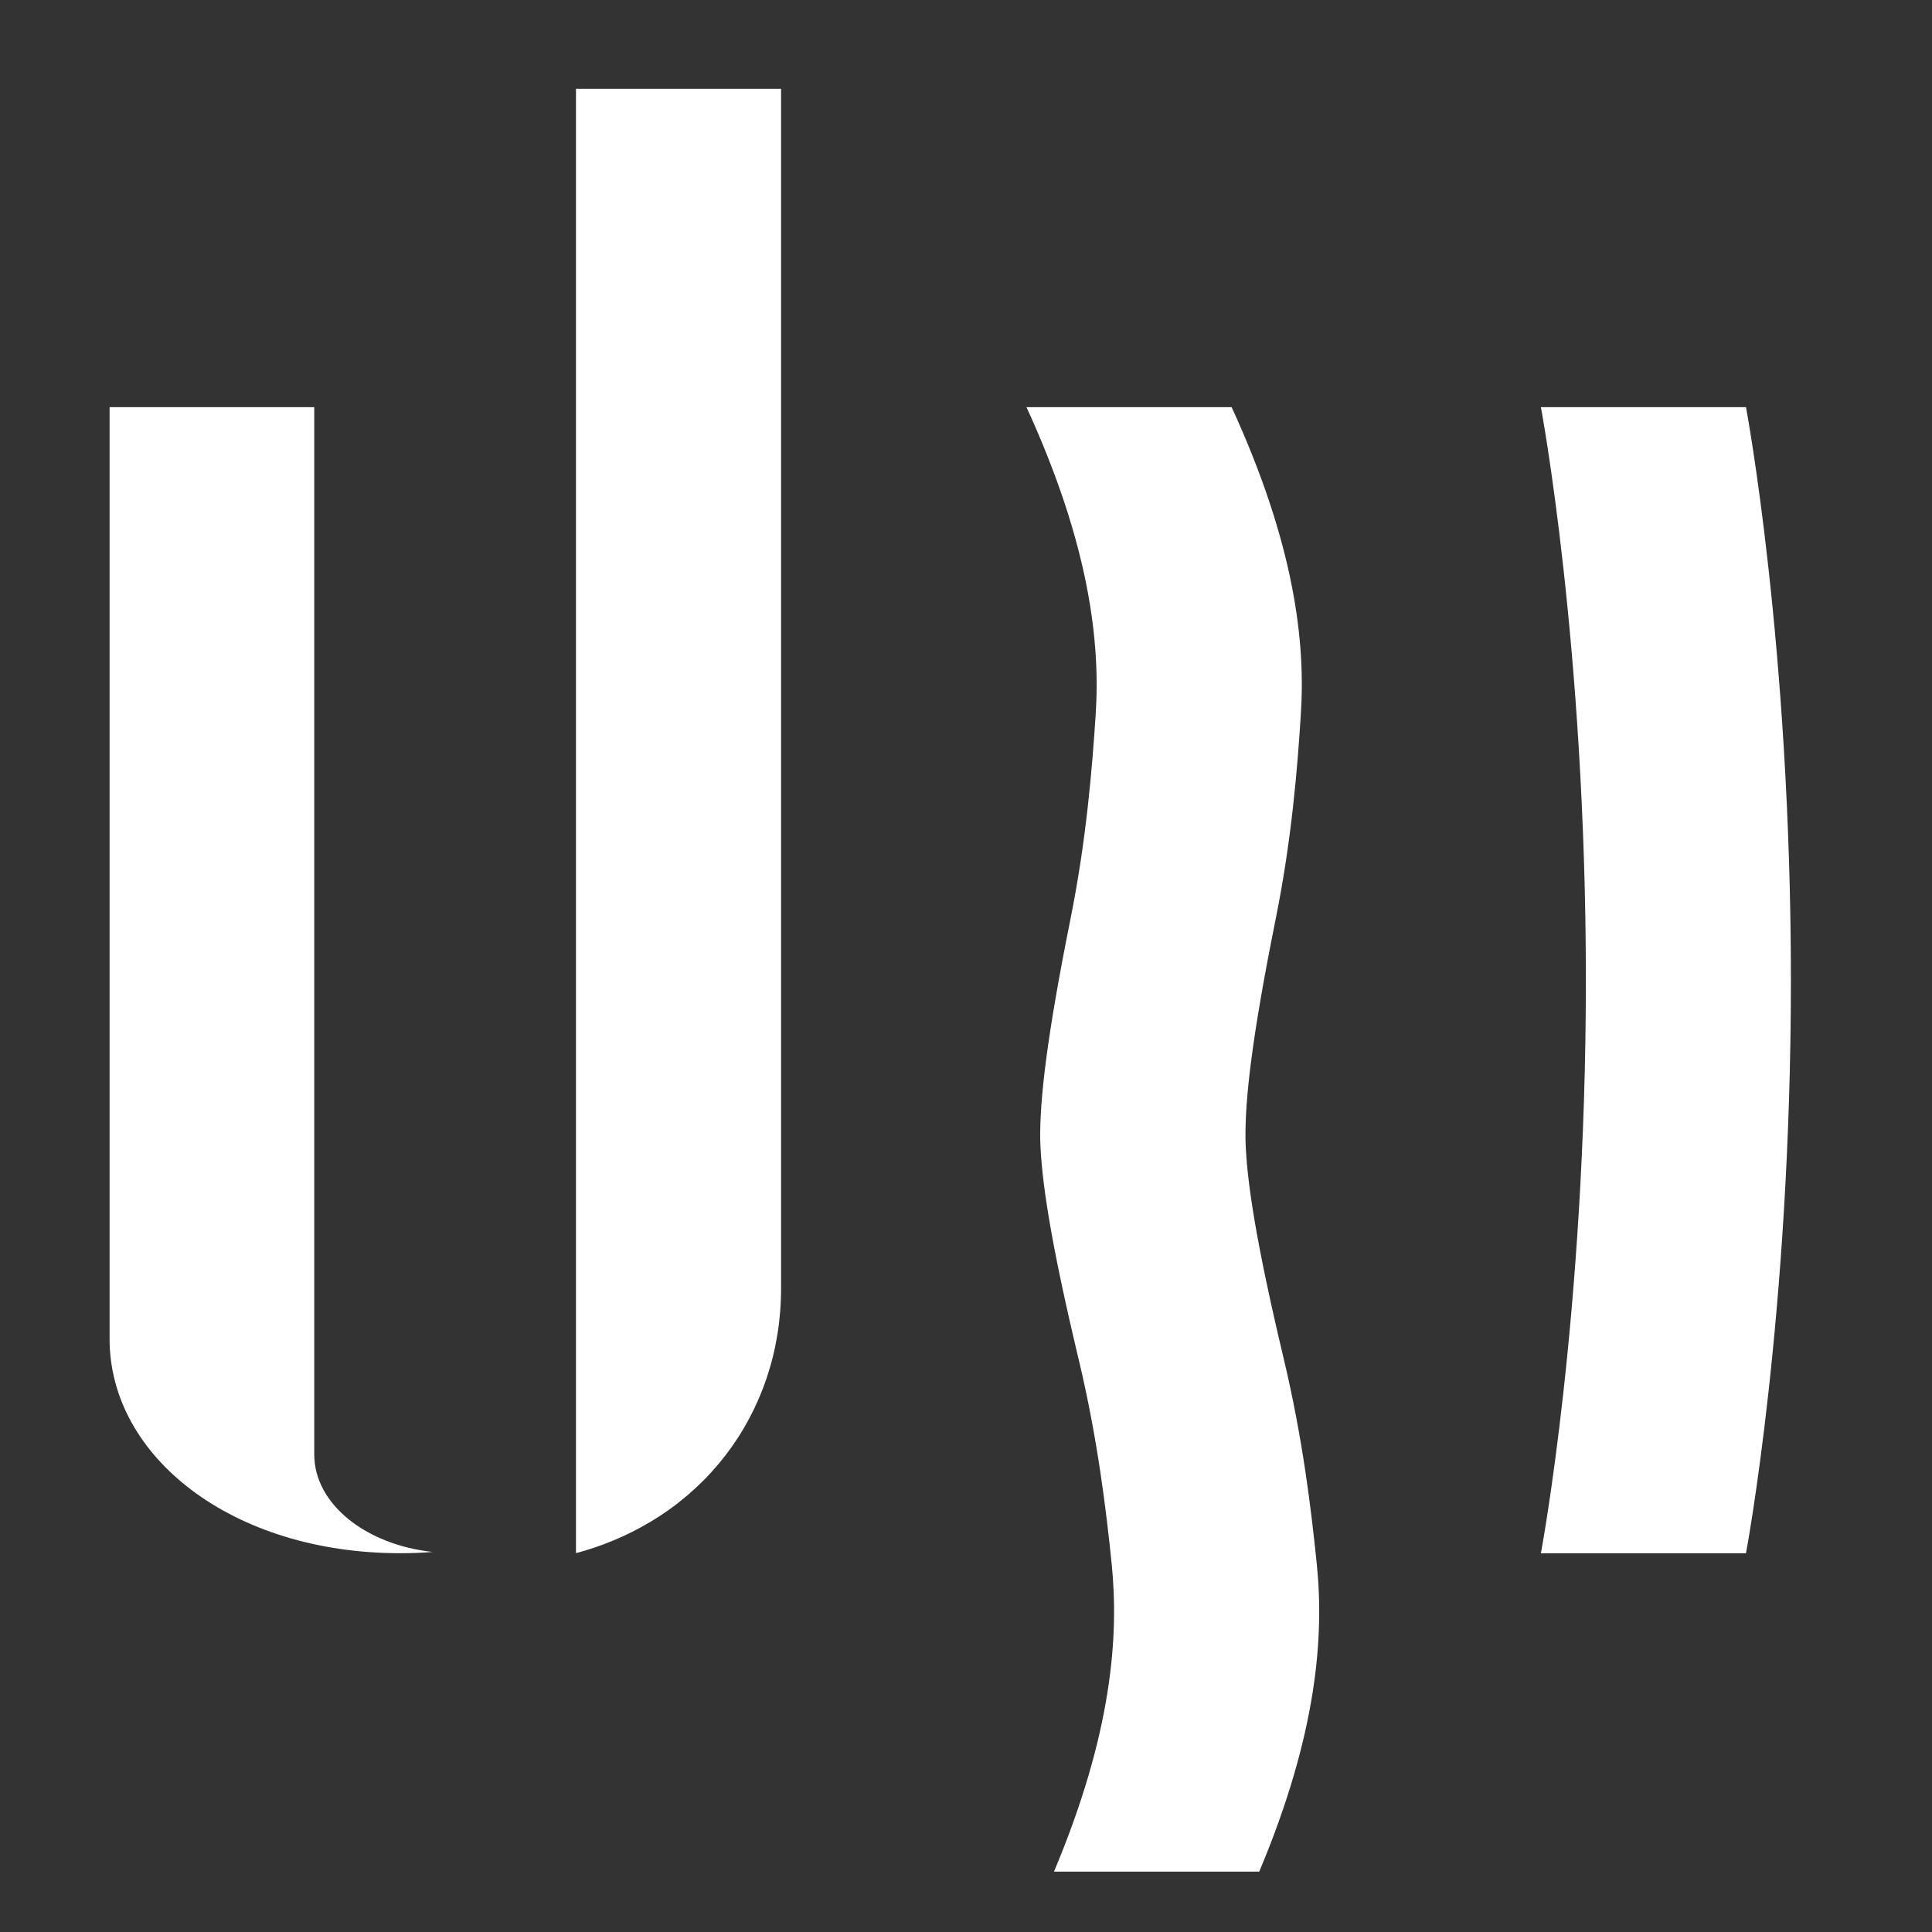 <?xml version="1.0" encoding="utf-8"?>
<!-- Generator: Adobe Illustrator 16.0.0, SVG Export Plug-In . SVG Version: 6.00 Build 0)  -->
<!DOCTYPE svg PUBLIC "-//W3C//DTD SVG 1.1//EN" "http://www.w3.org/Graphics/SVG/1.1/DTD/svg11.dtd">
<svg version="1.1" id="Layer_1" xmlns="http://www.w3.org/2000/svg" xmlns:xlink="http://www.w3.org/1999/xlink" x="0px" y="0px"
	 width="32px" height="32px" viewBox="0 0 32 32" enable-background="new 0 0 32 32" xml:space="preserve">
<rect x="0" y="0" width="32" height="32" fill="#333333" stroke="none"/>
<g>
	<g>
		<path fill="#FFFFFF" d="M5.205,24.09V6.744h-3.39v15.432c0,1.961,2.042,3.55,4.81,3.55c0.182,0,0.361-0.006,0.54-0.021
			C6.056,25.585,5.205,24.909,5.205,24.09"/>
		<path fill="#FFFFFF" d="M9.54,1.47v22.338v1.917c2.081-0.559,3.397-2.309,3.397-4.383V1.47H9.54z"/>
		<path fill="#FFFFFF" d="M17.002,6.744c1.046,2.282,1.225,3.901,1.145,5.103c-0.057,0.87-0.152,2.06-0.418,3.382
			c-0.392,1.953-0.507,2.977-0.5,3.643c0.018,0.665,0.17,1.689,0.636,3.639c0.317,1.325,0.458,2.515,0.547,3.385
			c0.124,1.202,0.006,2.82-0.955,5.104h3.4c0.96-2.283,1.077-3.902,0.952-5.104c-0.089-0.869-0.229-2.06-0.545-3.385
			c-0.465-1.95-0.618-2.975-0.635-3.639c-0.008-0.667,0.106-1.69,0.499-3.643c0.267-1.323,0.362-2.513,0.417-3.382
			c0.081-1.202-0.098-2.821-1.145-5.103H17.002z"/>
		<path fill="#FFFFFF" d="M25.522,6.744c0,0,0.745,3.944,0.745,9.492c0,5.547-0.745,9.491-0.745,9.491h3.397
			c0,0,0.744-3.944,0.744-9.491c0-5.548-0.744-9.492-0.744-9.492H25.522z"/>
	</g>
</g>
</svg>
